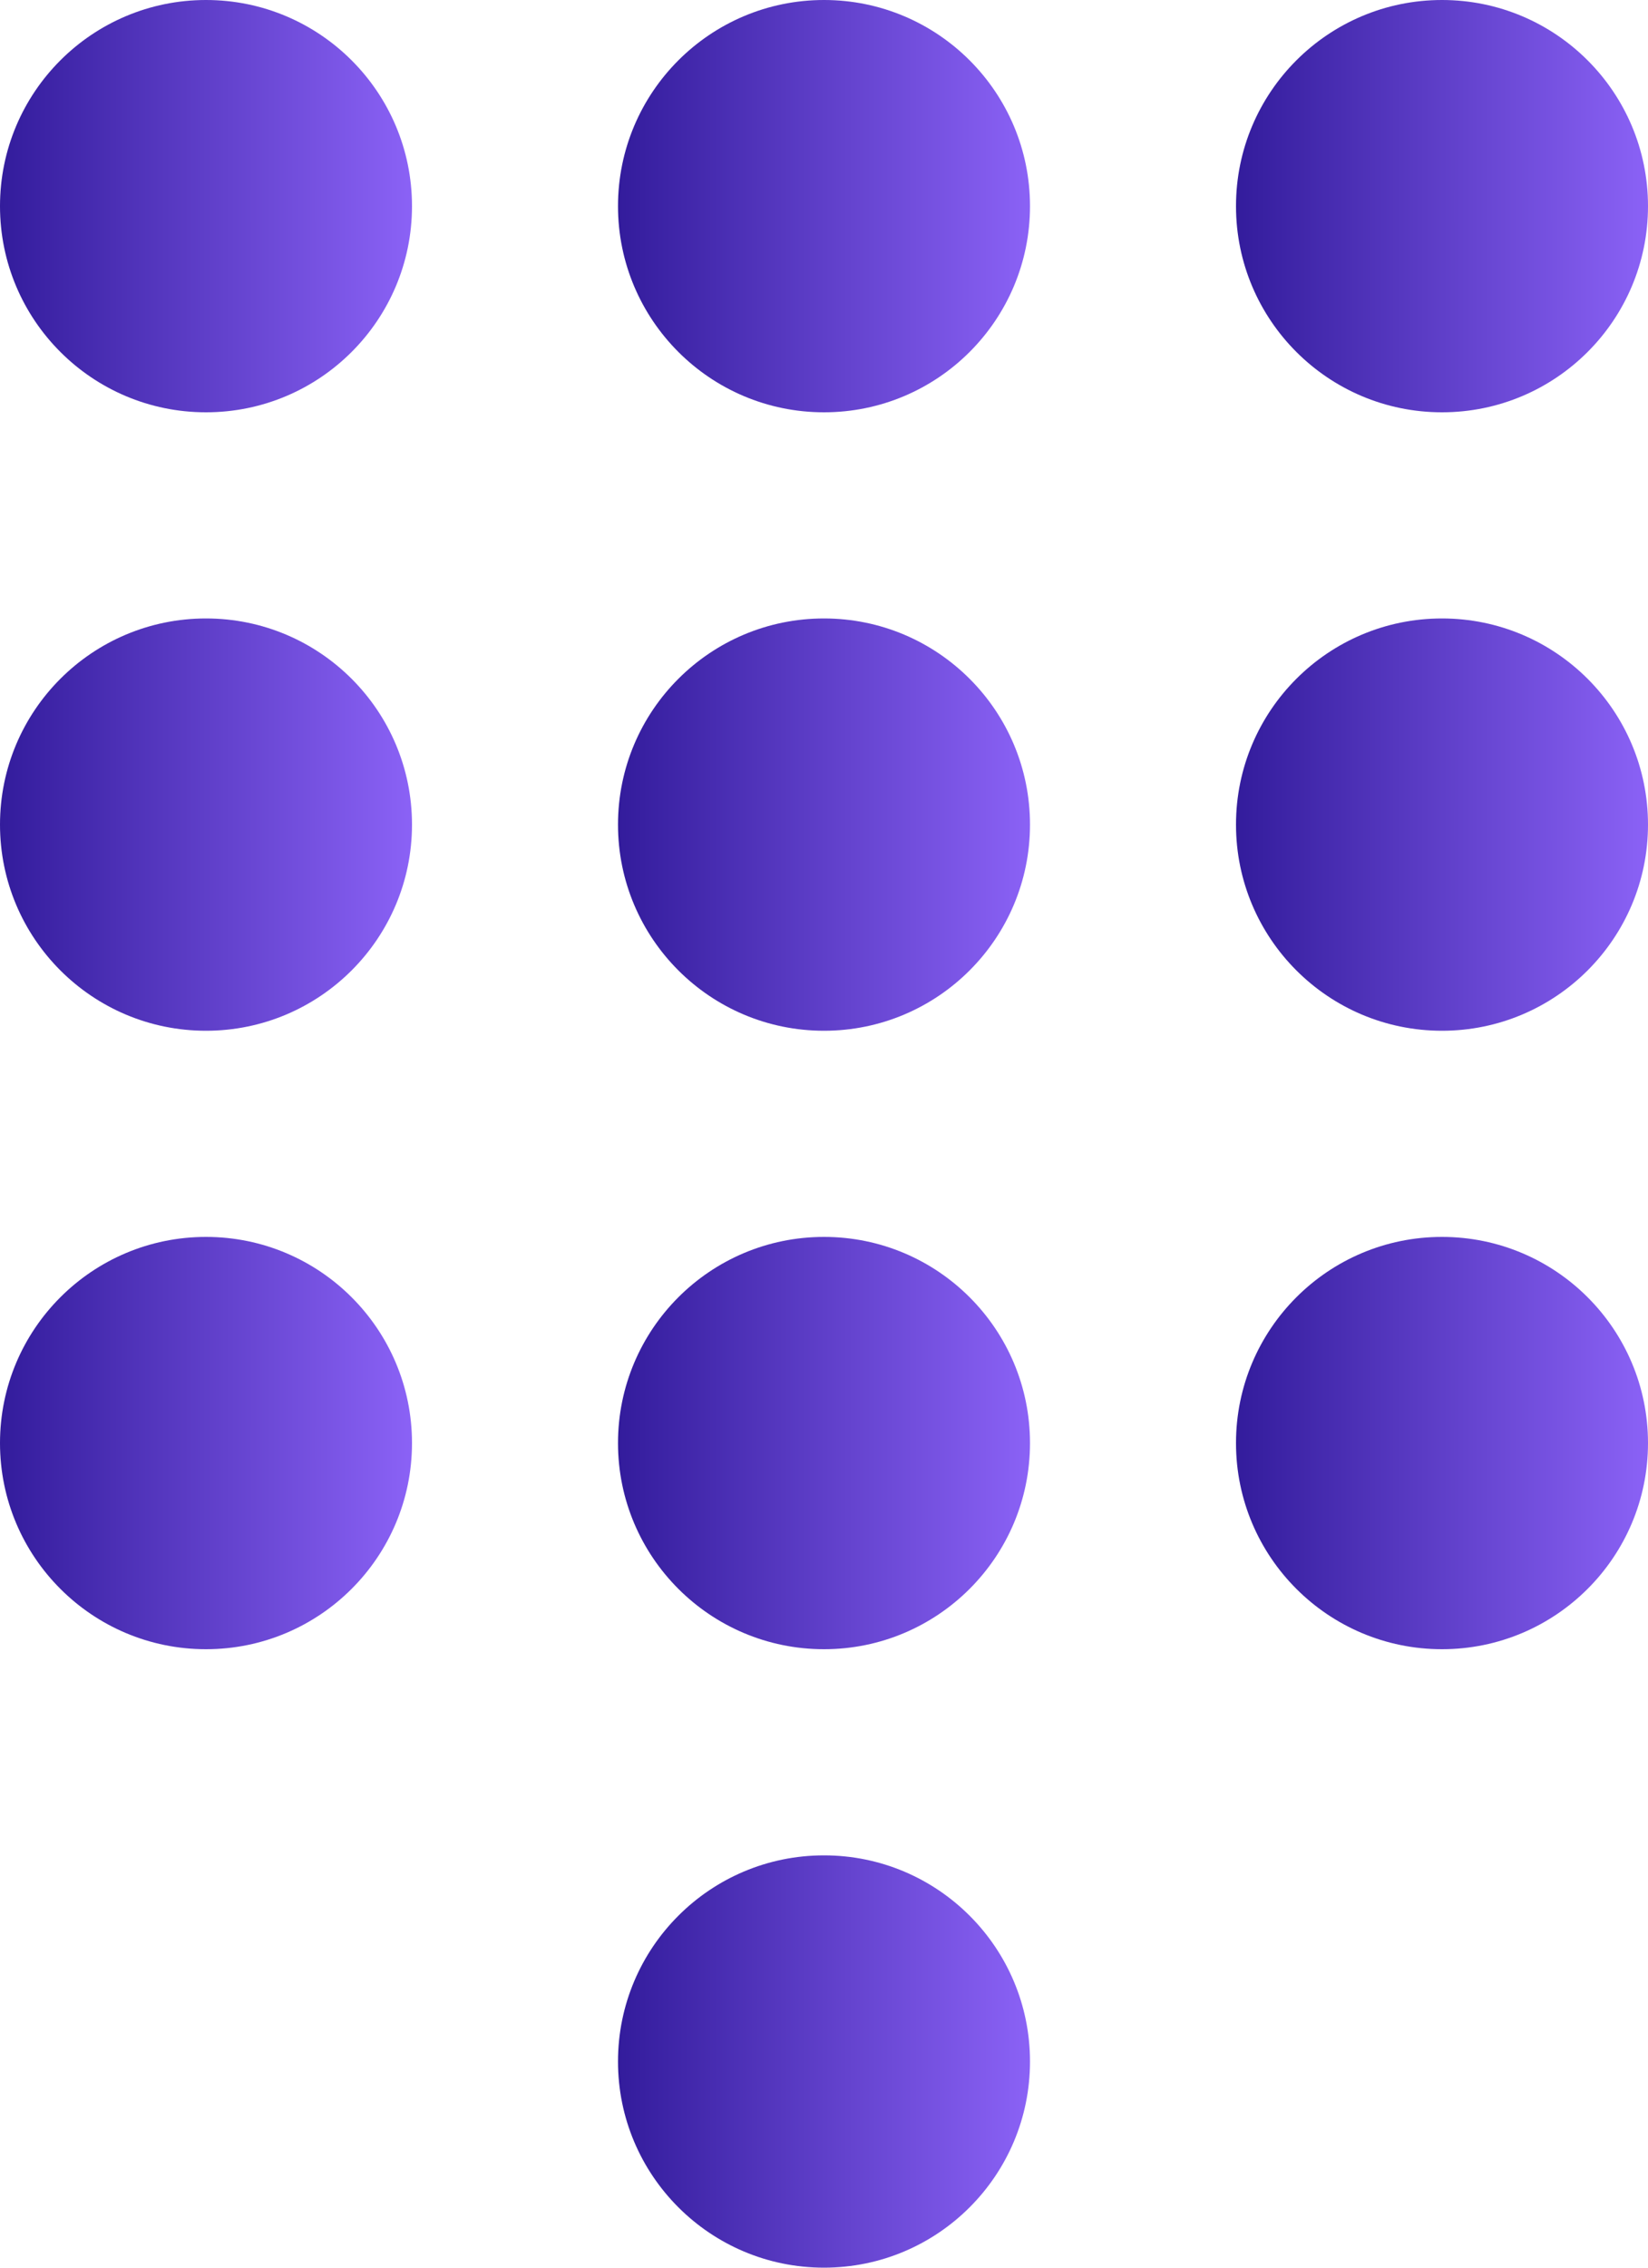 <svg width="16" height="22" viewBox="0 0 16 22" fill="none" xmlns="http://www.w3.org/2000/svg">
<circle cx="2" cy="2" r="2" fill="url(#paint0_linear_435_511)"/>
<circle cx="2" cy="8" r="2" fill="url(#paint1_linear_435_511)"/>
<circle cx="2" cy="14" r="2" fill="url(#paint2_linear_435_511)"/>
<circle cx="8" cy="2" r="2" fill="url(#paint3_linear_435_511)"/>
<circle cx="8" cy="8" r="2" fill="url(#paint4_linear_435_511)"/>
<circle cx="8" cy="14" r="2" fill="url(#paint5_linear_435_511)"/>
<circle cx="8" cy="20" r="2" fill="url(#paint6_linear_435_511)"/>
<circle cx="14" cy="2" r="2" fill="url(#paint7_linear_435_511)"/>
<circle cx="14" cy="8" r="2" fill="url(#paint8_linear_435_511)"/>
<circle cx="14" cy="14" r="2" fill="url(#paint9_linear_435_511)"/>
<defs>
<linearGradient id="paint0_linear_435_511" x1="0.014" y1="2" x2="4.229" y2="2" gradientUnits="userSpaceOnUse">
<stop stop-color="#331C9C"/>
<stop offset="1" stop-color="#9066FB"/>
</linearGradient>
<linearGradient id="paint1_linear_435_511" x1="0.014" y1="8" x2="4.229" y2="8" gradientUnits="userSpaceOnUse">
<stop stop-color="#331C9C"/>
<stop offset="1" stop-color="#9066FB"/>
</linearGradient>
<linearGradient id="paint2_linear_435_511" x1="0.014" y1="14" x2="4.229" y2="14" gradientUnits="userSpaceOnUse">
<stop stop-color="#331C9C"/>
<stop offset="1" stop-color="#9066FB"/>
</linearGradient>
<linearGradient id="paint3_linear_435_511" x1="6.014" y1="2" x2="10.229" y2="2" gradientUnits="userSpaceOnUse">
<stop stop-color="#331C9C"/>
<stop offset="1" stop-color="#9066FB"/>
</linearGradient>
<linearGradient id="paint4_linear_435_511" x1="6.014" y1="8" x2="10.229" y2="8" gradientUnits="userSpaceOnUse">
<stop stop-color="#331C9C"/>
<stop offset="1" stop-color="#9066FB"/>
</linearGradient>
<linearGradient id="paint5_linear_435_511" x1="6.014" y1="14" x2="10.229" y2="14" gradientUnits="userSpaceOnUse">
<stop stop-color="#331C9C"/>
<stop offset="1" stop-color="#9066FB"/>
</linearGradient>
<linearGradient id="paint6_linear_435_511" x1="6.014" y1="20" x2="10.229" y2="20" gradientUnits="userSpaceOnUse">
<stop stop-color="#331C9C"/>
<stop offset="1" stop-color="#9066FB"/>
</linearGradient>
<linearGradient id="paint7_linear_435_511" x1="12.014" y1="2" x2="16.229" y2="2" gradientUnits="userSpaceOnUse">
<stop stop-color="#331C9C"/>
<stop offset="1" stop-color="#9066FB"/>
</linearGradient>
<linearGradient id="paint8_linear_435_511" x1="12.014" y1="8" x2="16.229" y2="8" gradientUnits="userSpaceOnUse">
<stop stop-color="#331C9C"/>
<stop offset="1" stop-color="#9066FB"/>
</linearGradient>
<linearGradient id="paint9_linear_435_511" x1="12.014" y1="14" x2="16.229" y2="14" gradientUnits="userSpaceOnUse">
<stop stop-color="#331C9C"/>
<stop offset="1" stop-color="#9066FB"/>
</linearGradient>
</defs>
</svg>
